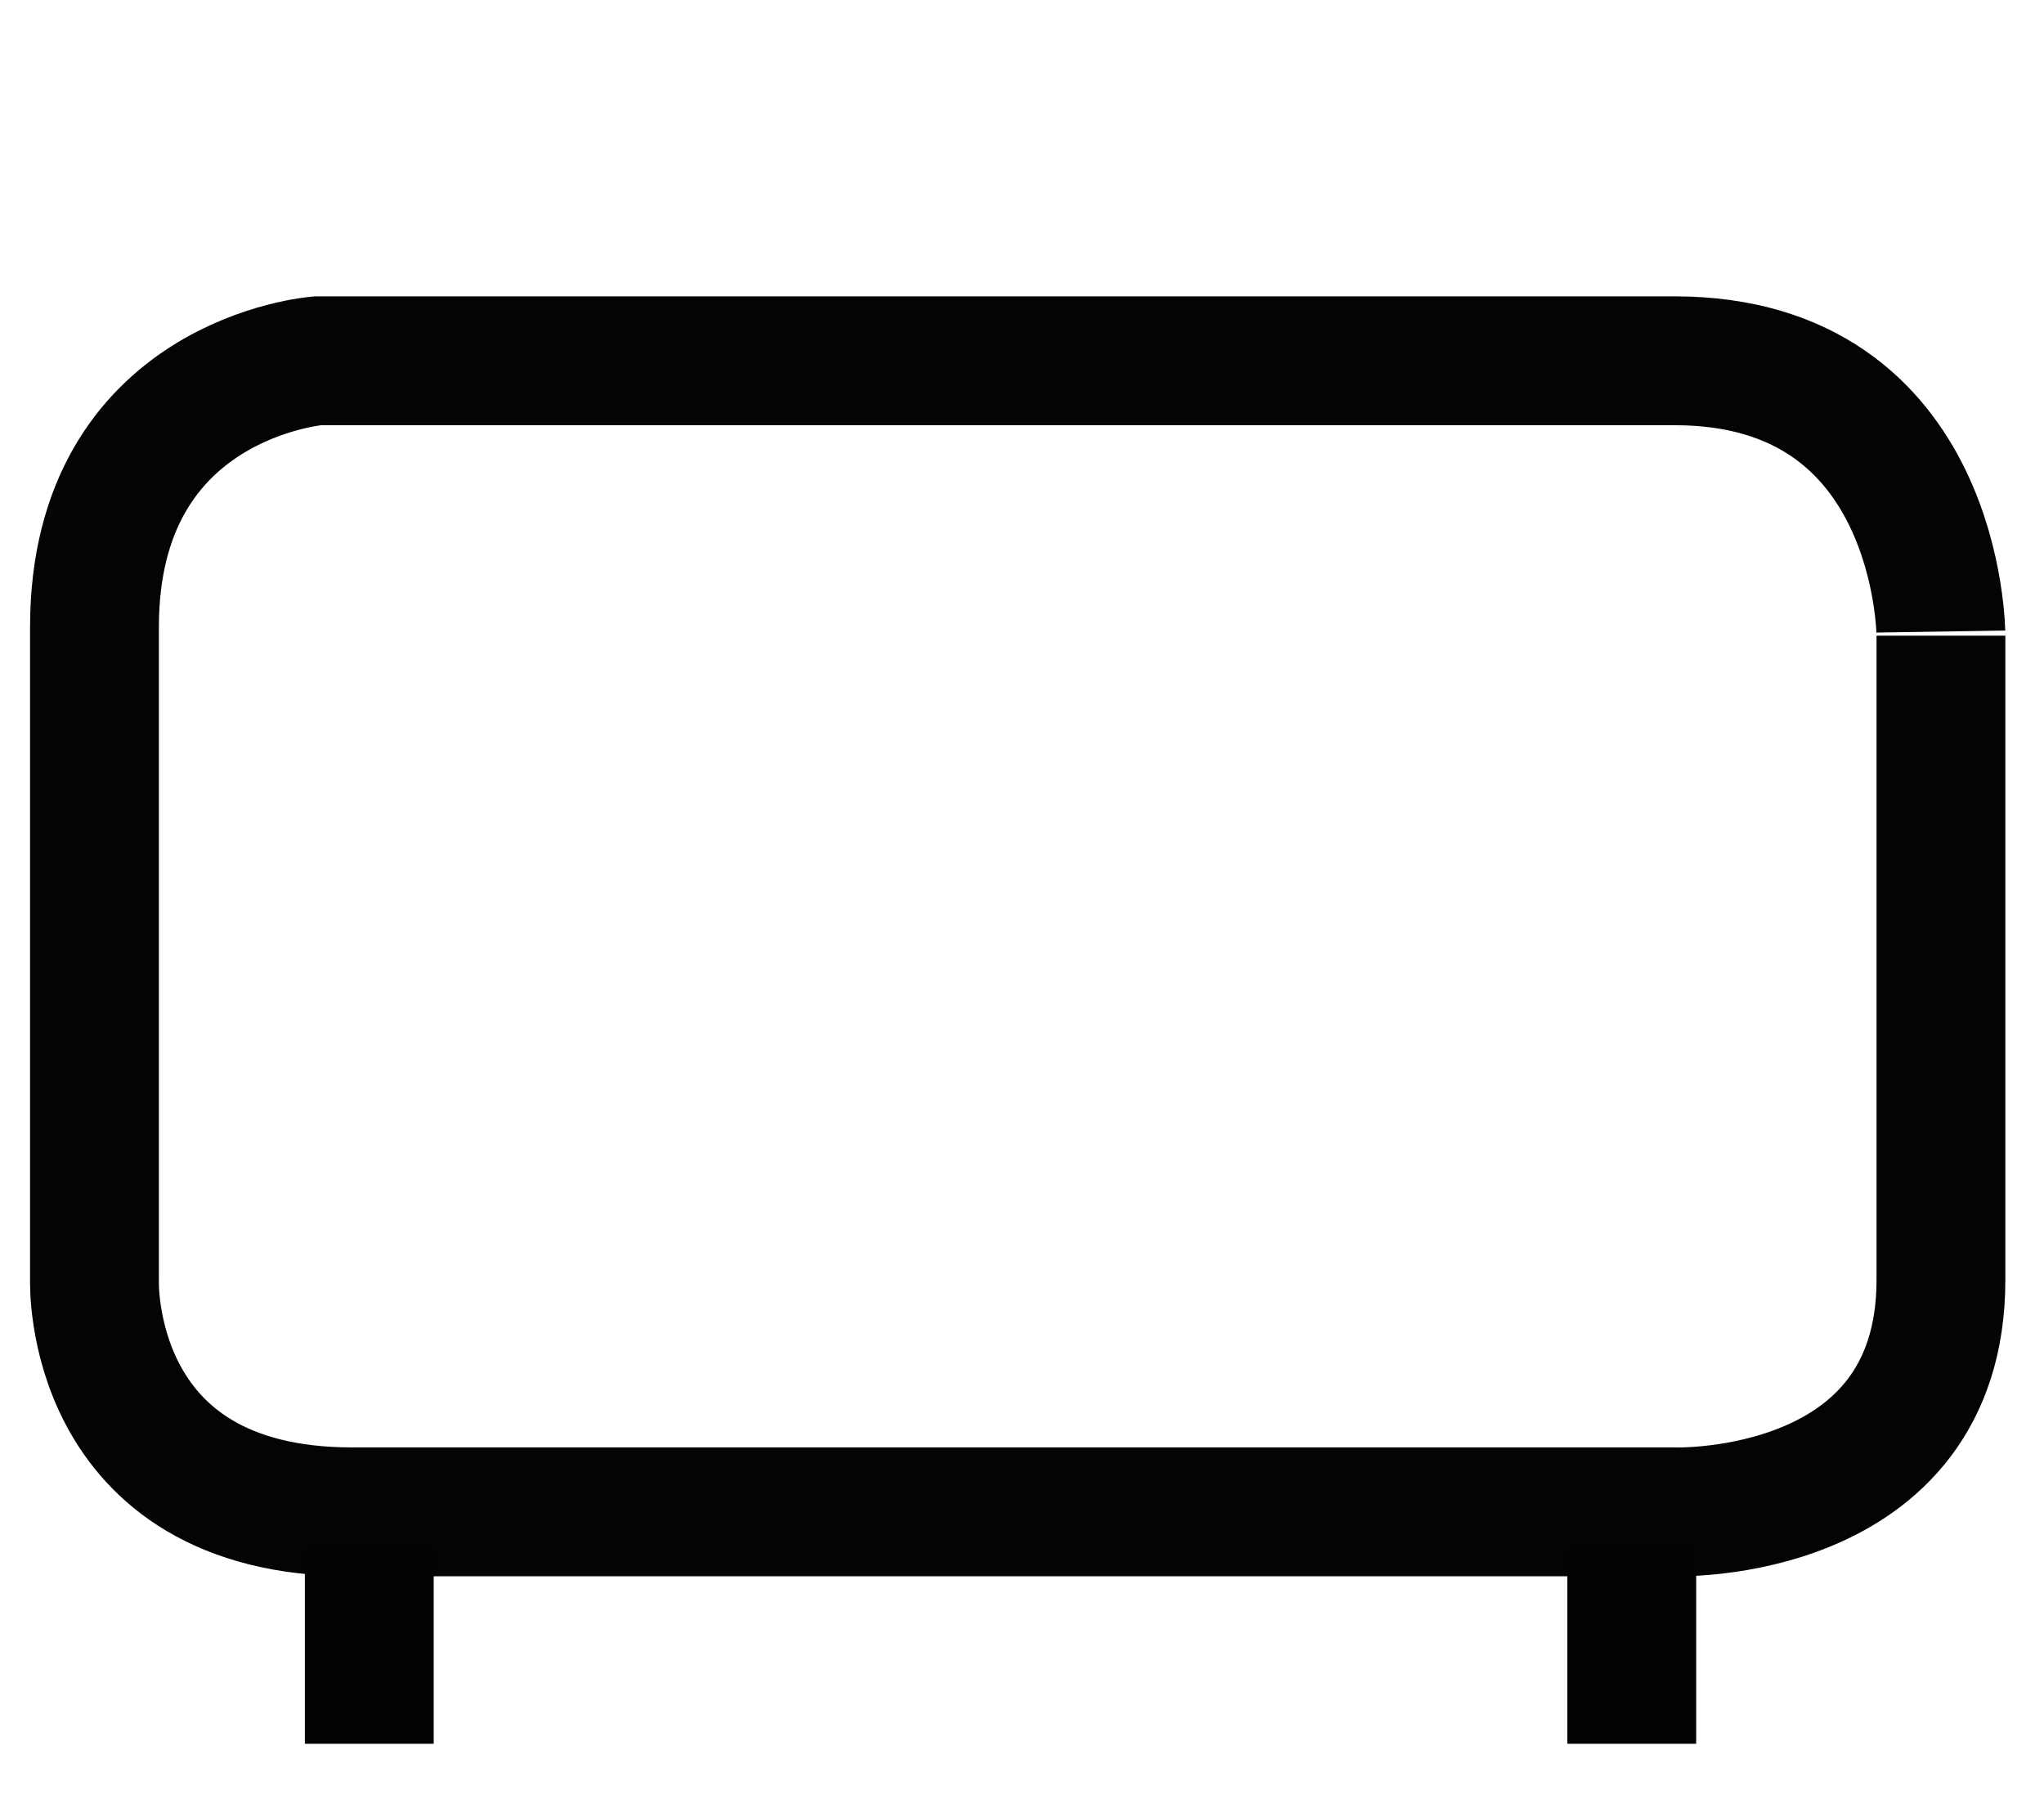 <?xml version="1.0" encoding="utf-8"?>
<!-- Generator: Adobe Illustrator 23.1.0, SVG Export Plug-In . SVG Version: 6.00 Build 0)  -->
<svg version="1.1" id="Vrstva_1" xmlns="http://www.w3.org/2000/svg" xmlns:xlink="http://www.w3.org/1999/xlink" x="0px" y="0px"
	 viewBox="0 0 23.8 21" style="enable-background:new 0 0 23.8 21;" xml:space="preserve">
<style type="text/css">
	.st0{fill:none;stroke:#030405;stroke-width:1.5;stroke-miterlimit:10;}
	.st1{fill:none;stroke:#030304;stroke-width:1.5;stroke-miterlimit:10;}
	.st2{fill:#030405;}
	.st3{fill:#030405;stroke:#030405;stroke-width:0.5;stroke-miterlimit:10;}
</style>
<path class="st0" d="M19.5,4.2H3.7c0,0-2.6,0.2-2.6,3.1c0,2.4,0,7.6,0,7.6s-0.1,2.7,3,2.7c3.4,0,15.4,0,15.4,0s3.1,0.1,3.1-2.7
	c0-3.1,0-7.5,0-7.5S22.6,4.2,19.5,4.2z"/>
<line class="st1" x1="4.3" y1="20.3" x2="4.3" y2="18"/>
<line class="st1" x1="19" y1="20.3" x2="19" y2="18"/>
</svg>

